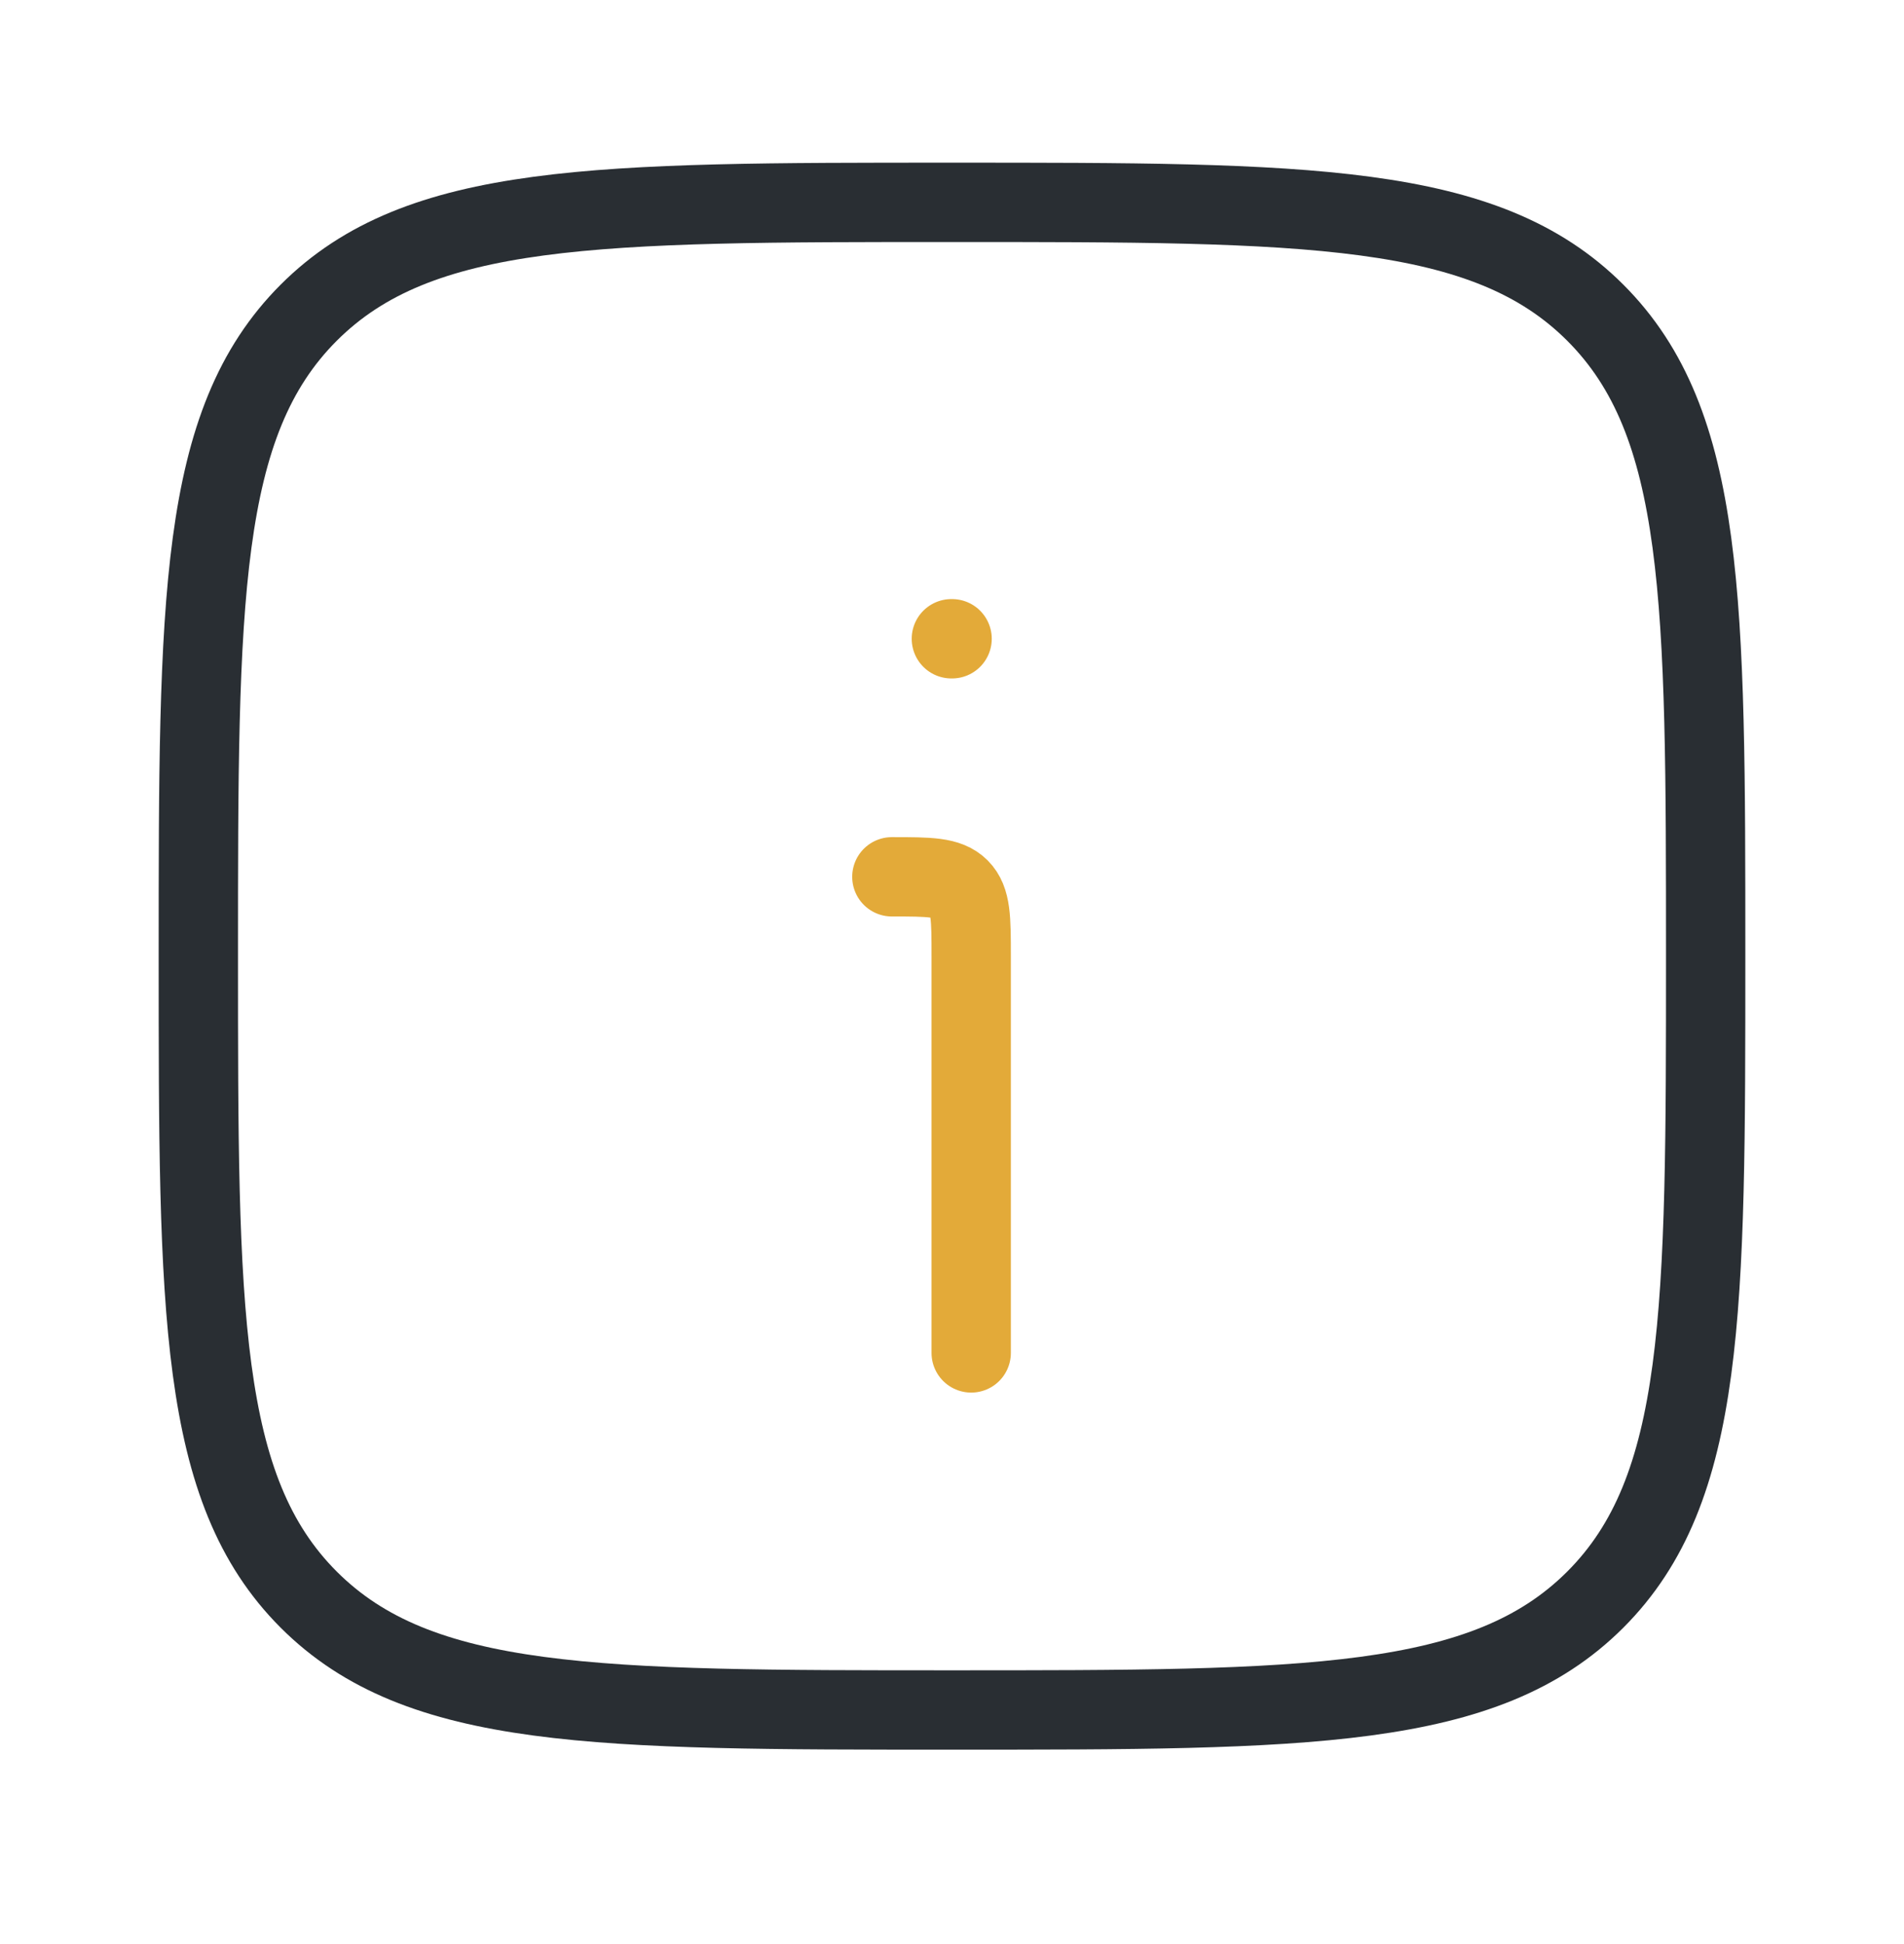 <svg width="48" height="49" viewBox="0 0 48 49" fill="none" xmlns="http://www.w3.org/2000/svg">
<path d="M5 24.1C5 15.143 5 10.665 7.782 7.882C10.565 5.1 15.043 5.1 24 5.1C32.957 5.1 37.435 5.1 40.218 7.882C43 10.665 43 15.143 43 24.1C43 33.057 43 37.535 40.218 40.318C37.435 43.1 32.957 43.1 24 43.1C15.043 43.1 10.565 43.1 7.782 40.318C5 37.535 5 33.057 5 24.1Z" stroke="#292E33" stroke-width="2"/>
<path d="M24.484 34.1V24.1C24.484 23.157 24.484 22.686 24.191 22.393C23.899 22.1 23.427 22.1 22.484 22.1" stroke="#E3AA39" stroke-width="2" stroke-linecap="round" stroke-linejoin="round"/>
<path d="M23.984 16.1H24.002" stroke="#E3AA39" stroke-width="2" stroke-linecap="round" stroke-linejoin="round"/>
</svg>
